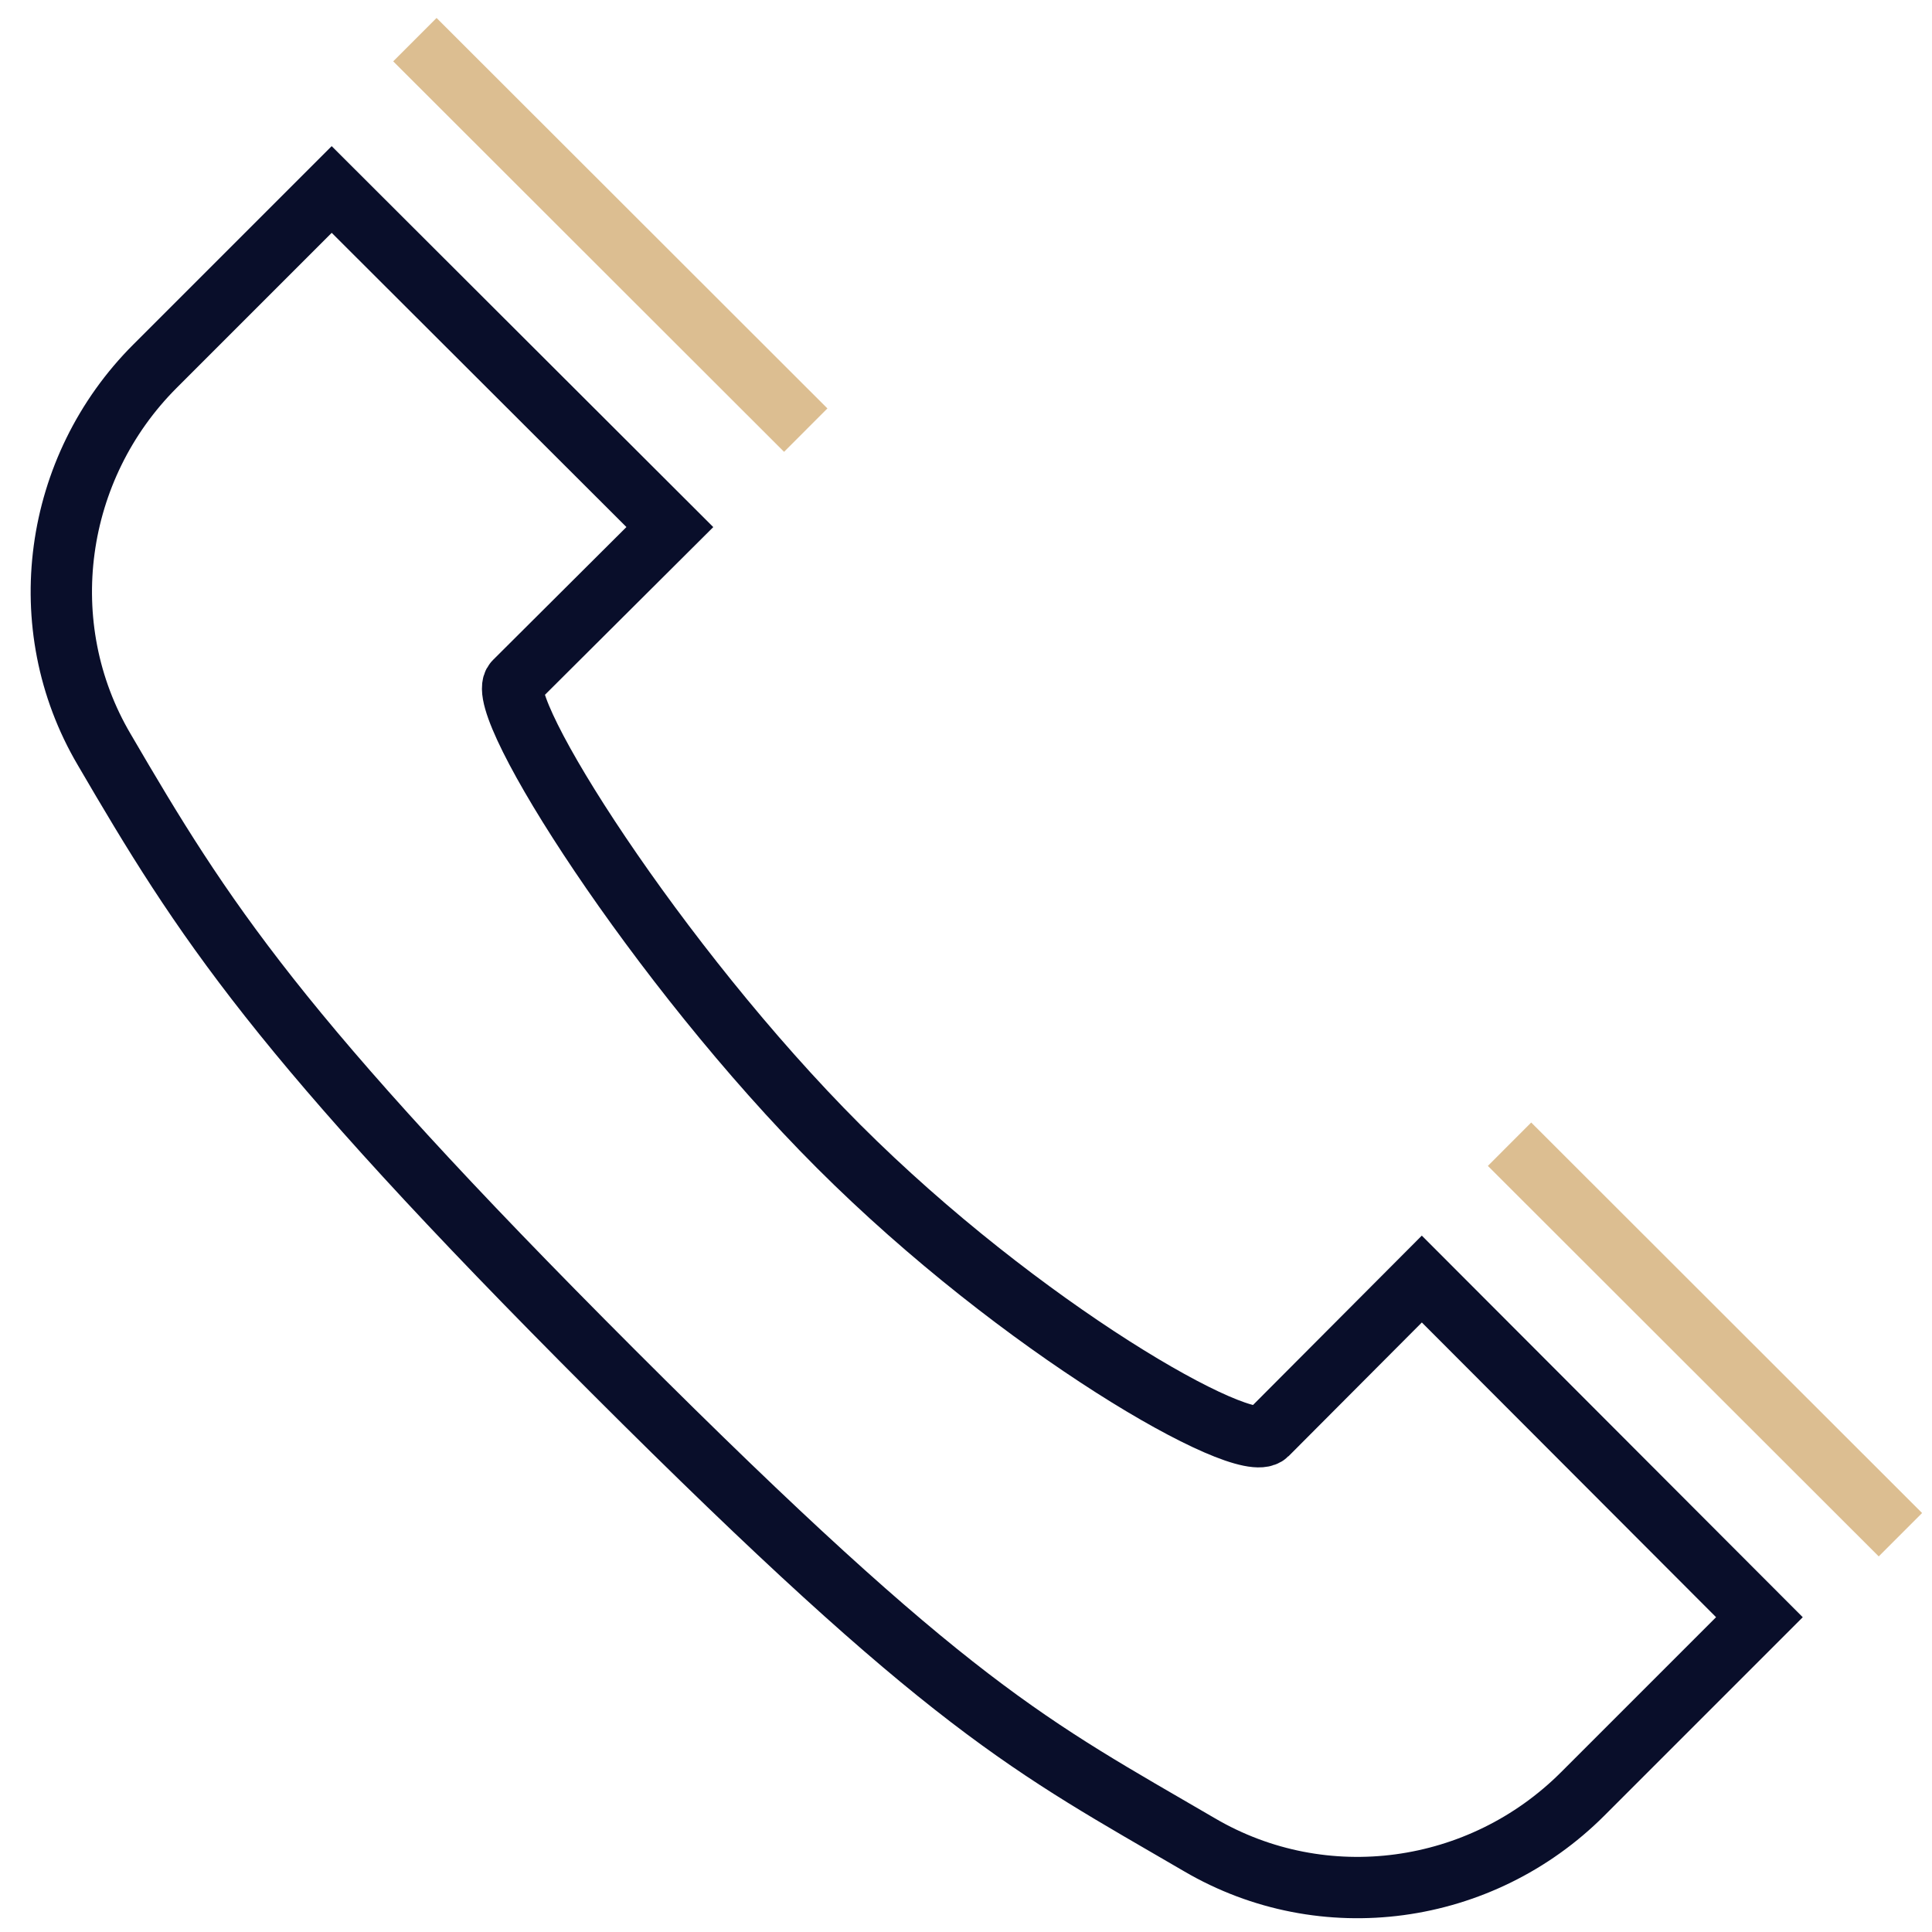 <svg width="63" height="63" viewBox="0 0 63 63" fill="none" xmlns="http://www.w3.org/2000/svg">
<path d="M10.816 6.179L21.843 17.187L16.78 22.231C16.062 22.968 21.419 31.454 27.347 37.382C33.275 43.309 40.583 47.488 41.319 46.77L46.364 41.708L57.372 52.735L51.61 58.497C48.297 61.81 43.16 62.529 39.111 60.154C33.588 56.932 31.011 55.736 20.002 44.727C8.993 33.718 6.619 29.963 3.397 24.44C1.022 20.409 1.74 15.254 5.054 11.941L10.816 6.179Z" stroke="#090E2A" stroke-width="2" stroke-miterlimit="10"/>
<line x1="49.224" y1="37.311" x2="61.97" y2="50.045" stroke="#DCBE91" stroke-width="2" stroke-miterlimit="10"/>
<line x1="13.529" y1="1.293" x2="26.274" y2="14.026" stroke="#DCBE91" stroke-width="2" stroke-miterlimit="10"/>
</svg>
